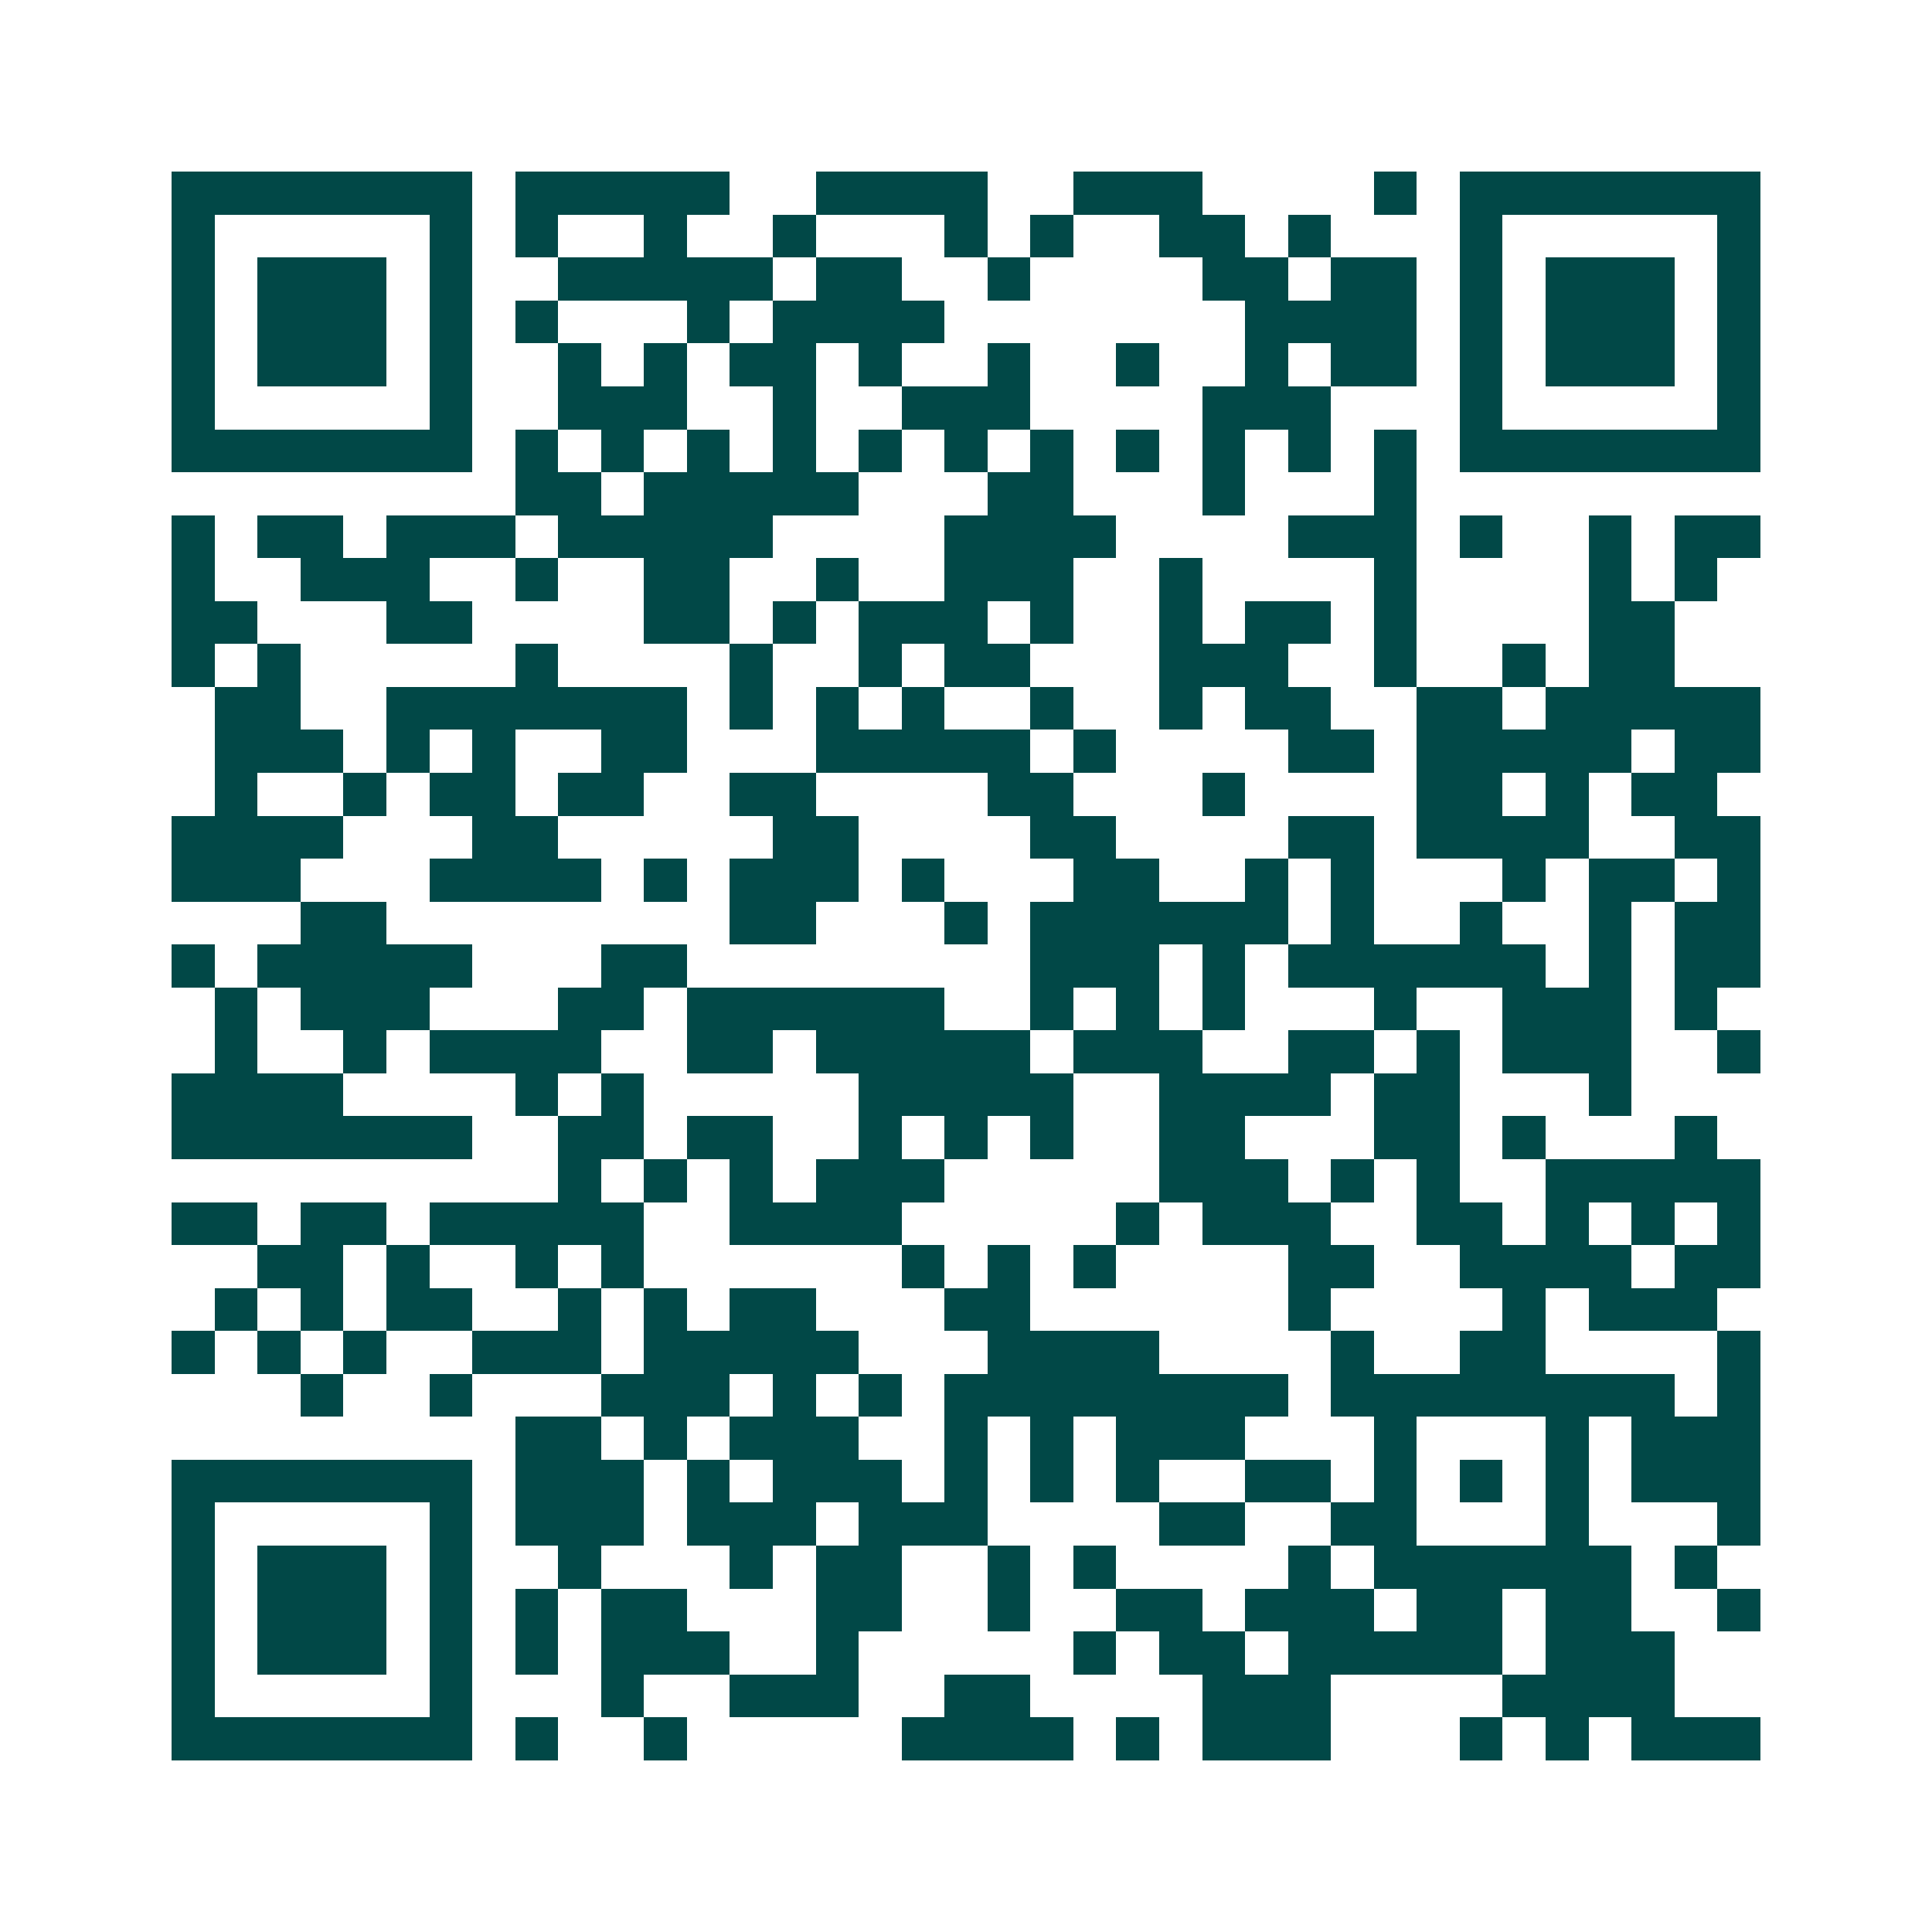 <svg xmlns="http://www.w3.org/2000/svg" width="200" height="200" viewBox="0 0 45 45" shape-rendering="crispEdges"><path fill="#ffffff" d="M0 0h45v45H0z"/><path stroke="#014847" d="M4 4.5h7m1 0h5m2 0h4m2 0h3m4 0h1m1 0h7M4 5.5h1m5 0h1m1 0h1m2 0h1m2 0h1m3 0h1m1 0h1m2 0h2m1 0h1m3 0h1m5 0h1M4 6.5h1m1 0h3m1 0h1m2 0h5m1 0h2m2 0h1m4 0h2m1 0h2m1 0h1m1 0h3m1 0h1M4 7.5h1m1 0h3m1 0h1m1 0h1m3 0h1m1 0h4m7 0h4m1 0h1m1 0h3m1 0h1M4 8.5h1m1 0h3m1 0h1m2 0h1m1 0h1m1 0h2m1 0h1m2 0h1m2 0h1m2 0h1m1 0h2m1 0h1m1 0h3m1 0h1M4 9.5h1m5 0h1m2 0h3m2 0h1m2 0h3m4 0h3m3 0h1m5 0h1M4 10.5h7m1 0h1m1 0h1m1 0h1m1 0h1m1 0h1m1 0h1m1 0h1m1 0h1m1 0h1m1 0h1m1 0h1m1 0h7M12 11.5h2m1 0h5m3 0h2m3 0h1m3 0h1M4 12.5h1m1 0h2m1 0h3m1 0h5m4 0h4m4 0h3m1 0h1m2 0h1m1 0h2M4 13.5h1m2 0h3m2 0h1m2 0h2m2 0h1m2 0h3m2 0h1m4 0h1m4 0h1m1 0h1M4 14.5h2m3 0h2m4 0h2m1 0h1m1 0h3m1 0h1m2 0h1m1 0h2m1 0h1m4 0h2M4 15.5h1m1 0h1m5 0h1m4 0h1m2 0h1m1 0h2m3 0h3m2 0h1m2 0h1m1 0h2M5 16.5h2m2 0h7m1 0h1m1 0h1m1 0h1m2 0h1m2 0h1m1 0h2m2 0h2m1 0h5M5 17.5h3m1 0h1m1 0h1m2 0h2m3 0h5m1 0h1m4 0h2m1 0h5m1 0h2M5 18.5h1m2 0h1m1 0h2m1 0h2m2 0h2m4 0h2m3 0h1m4 0h2m1 0h1m1 0h2M4 19.5h4m3 0h2m5 0h2m4 0h2m4 0h2m1 0h4m2 0h2M4 20.5h3m3 0h4m1 0h1m1 0h3m1 0h1m3 0h2m2 0h1m1 0h1m3 0h1m1 0h2m1 0h1M7 21.5h2m8 0h2m3 0h1m1 0h6m1 0h1m2 0h1m2 0h1m1 0h2M4 22.5h1m1 0h5m3 0h2m8 0h3m1 0h1m1 0h6m1 0h1m1 0h2M5 23.5h1m1 0h3m3 0h2m1 0h6m2 0h1m1 0h1m1 0h1m3 0h1m2 0h3m1 0h1M5 24.5h1m2 0h1m1 0h4m2 0h2m1 0h5m1 0h3m2 0h2m1 0h1m1 0h3m2 0h1M4 25.5h4m4 0h1m1 0h1m5 0h5m2 0h4m1 0h2m3 0h1M4 26.5h7m2 0h2m1 0h2m2 0h1m1 0h1m1 0h1m2 0h2m3 0h2m1 0h1m3 0h1M13 27.5h1m1 0h1m1 0h1m1 0h3m5 0h3m1 0h1m1 0h1m2 0h5M4 28.5h2m1 0h2m1 0h5m2 0h4m5 0h1m1 0h3m2 0h2m1 0h1m1 0h1m1 0h1M6 29.5h2m1 0h1m2 0h1m1 0h1m6 0h1m1 0h1m1 0h1m4 0h2m2 0h4m1 0h2M5 30.5h1m1 0h1m1 0h2m2 0h1m1 0h1m1 0h2m3 0h2m6 0h1m4 0h1m1 0h3M4 31.5h1m1 0h1m1 0h1m2 0h3m1 0h5m3 0h4m4 0h1m2 0h2m4 0h1M7 32.5h1m2 0h1m3 0h3m1 0h1m1 0h1m1 0h8m1 0h8m1 0h1M12 33.5h2m1 0h1m1 0h3m2 0h1m1 0h1m1 0h3m3 0h1m3 0h1m1 0h3M4 34.5h7m1 0h3m1 0h1m1 0h3m1 0h1m1 0h1m1 0h1m2 0h2m1 0h1m1 0h1m1 0h1m1 0h3M4 35.5h1m5 0h1m1 0h3m1 0h3m1 0h3m4 0h2m2 0h2m3 0h1m3 0h1M4 36.5h1m1 0h3m1 0h1m2 0h1m3 0h1m1 0h2m2 0h1m1 0h1m4 0h1m1 0h6m1 0h1M4 37.5h1m1 0h3m1 0h1m1 0h1m1 0h2m3 0h2m2 0h1m2 0h2m1 0h3m1 0h2m1 0h2m2 0h1M4 38.5h1m1 0h3m1 0h1m1 0h1m1 0h3m2 0h1m5 0h1m1 0h2m1 0h5m1 0h3M4 39.5h1m5 0h1m3 0h1m2 0h3m2 0h2m4 0h3m4 0h4M4 40.5h7m1 0h1m2 0h1m5 0h4m1 0h1m1 0h3m3 0h1m1 0h1m1 0h3"/></svg>
